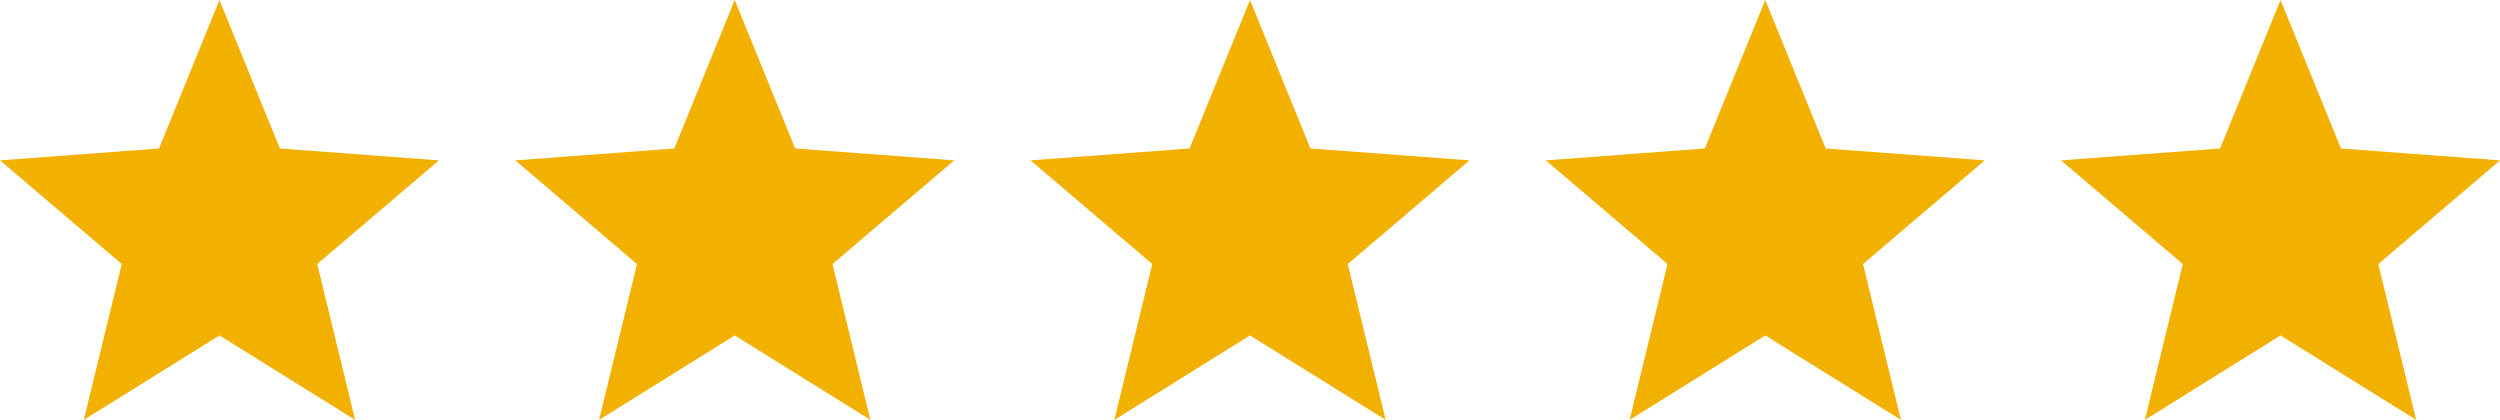 <svg width="131" height="22" viewBox="0 0 131 22" fill="none" xmlns="http://www.w3.org/2000/svg">
<g clip-path="url(#clip0_313_16092)">
<path fill-rule="evenodd" clip-rule="evenodd" d="M11.5 0L14.665 7.78L23 8.403L16.622 13.835L18.607 22L11.5 17.577L4.393 22L6.379 13.835L0 8.403L8.335 7.78L11.5 0Z" fill="#F2B100"/>
</g>
<g clip-path="url(#clip1_313_16092)">
<path fill-rule="evenodd" clip-rule="evenodd" d="M38.5 0L41.665 7.78L50 8.403L43.622 13.835L45.607 22L38.5 17.577L31.393 22L33.379 13.835L27 8.403L35.335 7.78L38.5 0Z" fill="#F2B100"/>
</g>
<g clip-path="url(#clip2_313_16092)">
<path fill-rule="evenodd" clip-rule="evenodd" d="M65.5 0L68.665 7.78L77 8.403L70.622 13.835L72.607 22L65.5 17.577L58.393 22L60.379 13.835L54 8.403L62.335 7.78L65.5 0Z" fill="#F2B100"/>
</g>
<g clip-path="url(#clip3_313_16092)">
<path fill-rule="evenodd" clip-rule="evenodd" d="M92.5 0L95.665 7.78L104 8.403L97.622 13.835L99.607 22L92.5 17.577L85.393 22L87.379 13.835L81 8.403L89.335 7.78L92.5 0Z" fill="#F2B100"/>
</g>
<g clip-path="url(#clip4_313_16092)">
<path fill-rule="evenodd" clip-rule="evenodd" d="M119.5 0L122.665 7.78L131 8.403L124.622 13.835L126.607 22L119.5 17.577L112.393 22L114.379 13.835L108 8.403L116.335 7.78L119.5 0Z" fill="#F2B100"/>
</g>
<defs>
<clipPath id="clip0_313_16092">
<rect width="23" height="22" fill="white"/>
</clipPath>
<clipPath id="clip1_313_16092">
<rect width="23" height="22" fill="white" transform="translate(27)"/>
</clipPath>
<clipPath id="clip2_313_16092">
<rect width="23" height="22" fill="white" transform="translate(54)"/>
</clipPath>
<clipPath id="clip3_313_16092">
<rect width="23" height="22" fill="white" transform="translate(81)"/>
</clipPath>
<clipPath id="clip4_313_16092">
<rect width="23" height="22" fill="white" transform="translate(108)"/>
</clipPath>
</defs>
</svg>

